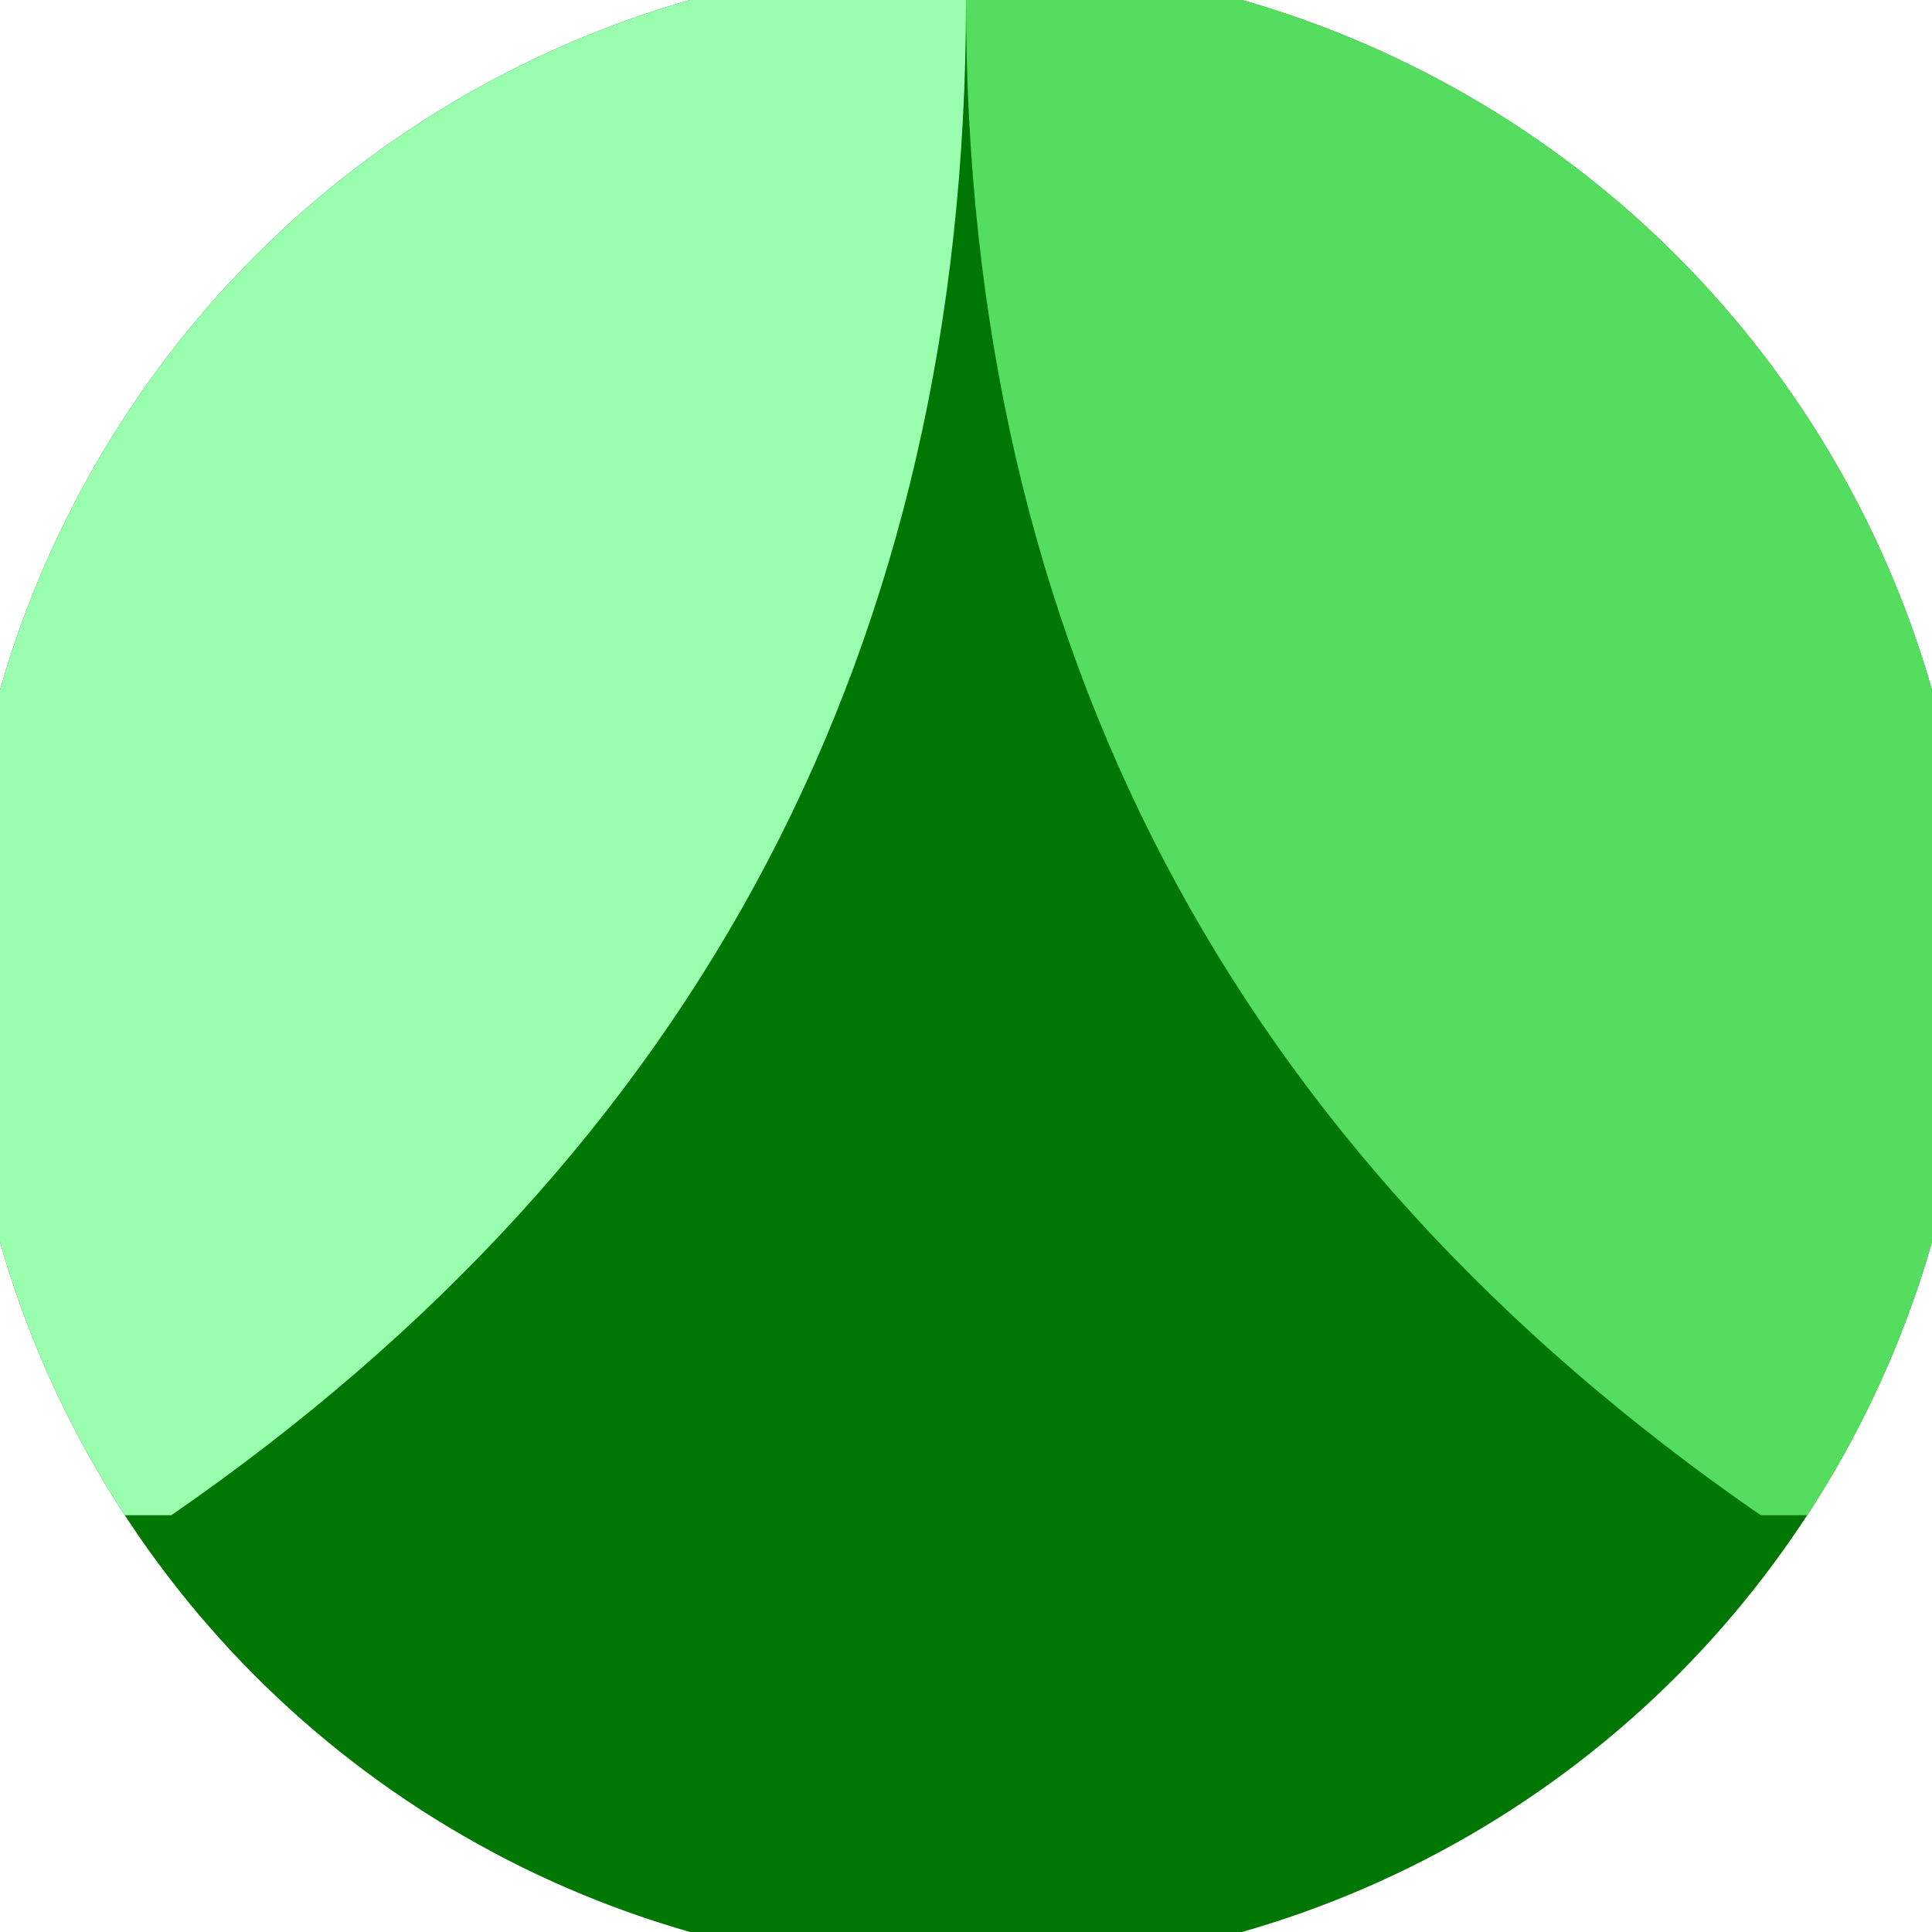 <svg xmlns="http://www.w3.org/2000/svg" width="128" height="128" viewBox="0 0 100 100" shape-rendering="geometricPrecision">
                            <defs>
                                <clipPath id="clip">
                                    <circle cx="50" cy="50" r="52" />
                                    <!--<rect x="0" y="0" width="100" height="100"/>-->
                                </clipPath>
                            </defs>
                            <g transform="rotate(0 50 50)">
                            <rect x="0" y="0" width="100" height="100" fill="#007703" clip-path="url(#clip)"/><path d="M 50 0 Q 50 50 91.132 78.428 H 100 V 0 H 50 Z" fill="#55dd5f" clip-path="url(#clip)"/><path d="M 50 0 Q 50 50 8.868 78.428 H 0 V 0 H 50 Z" fill="#99ffae" clip-path="url(#clip)"/></g></svg>